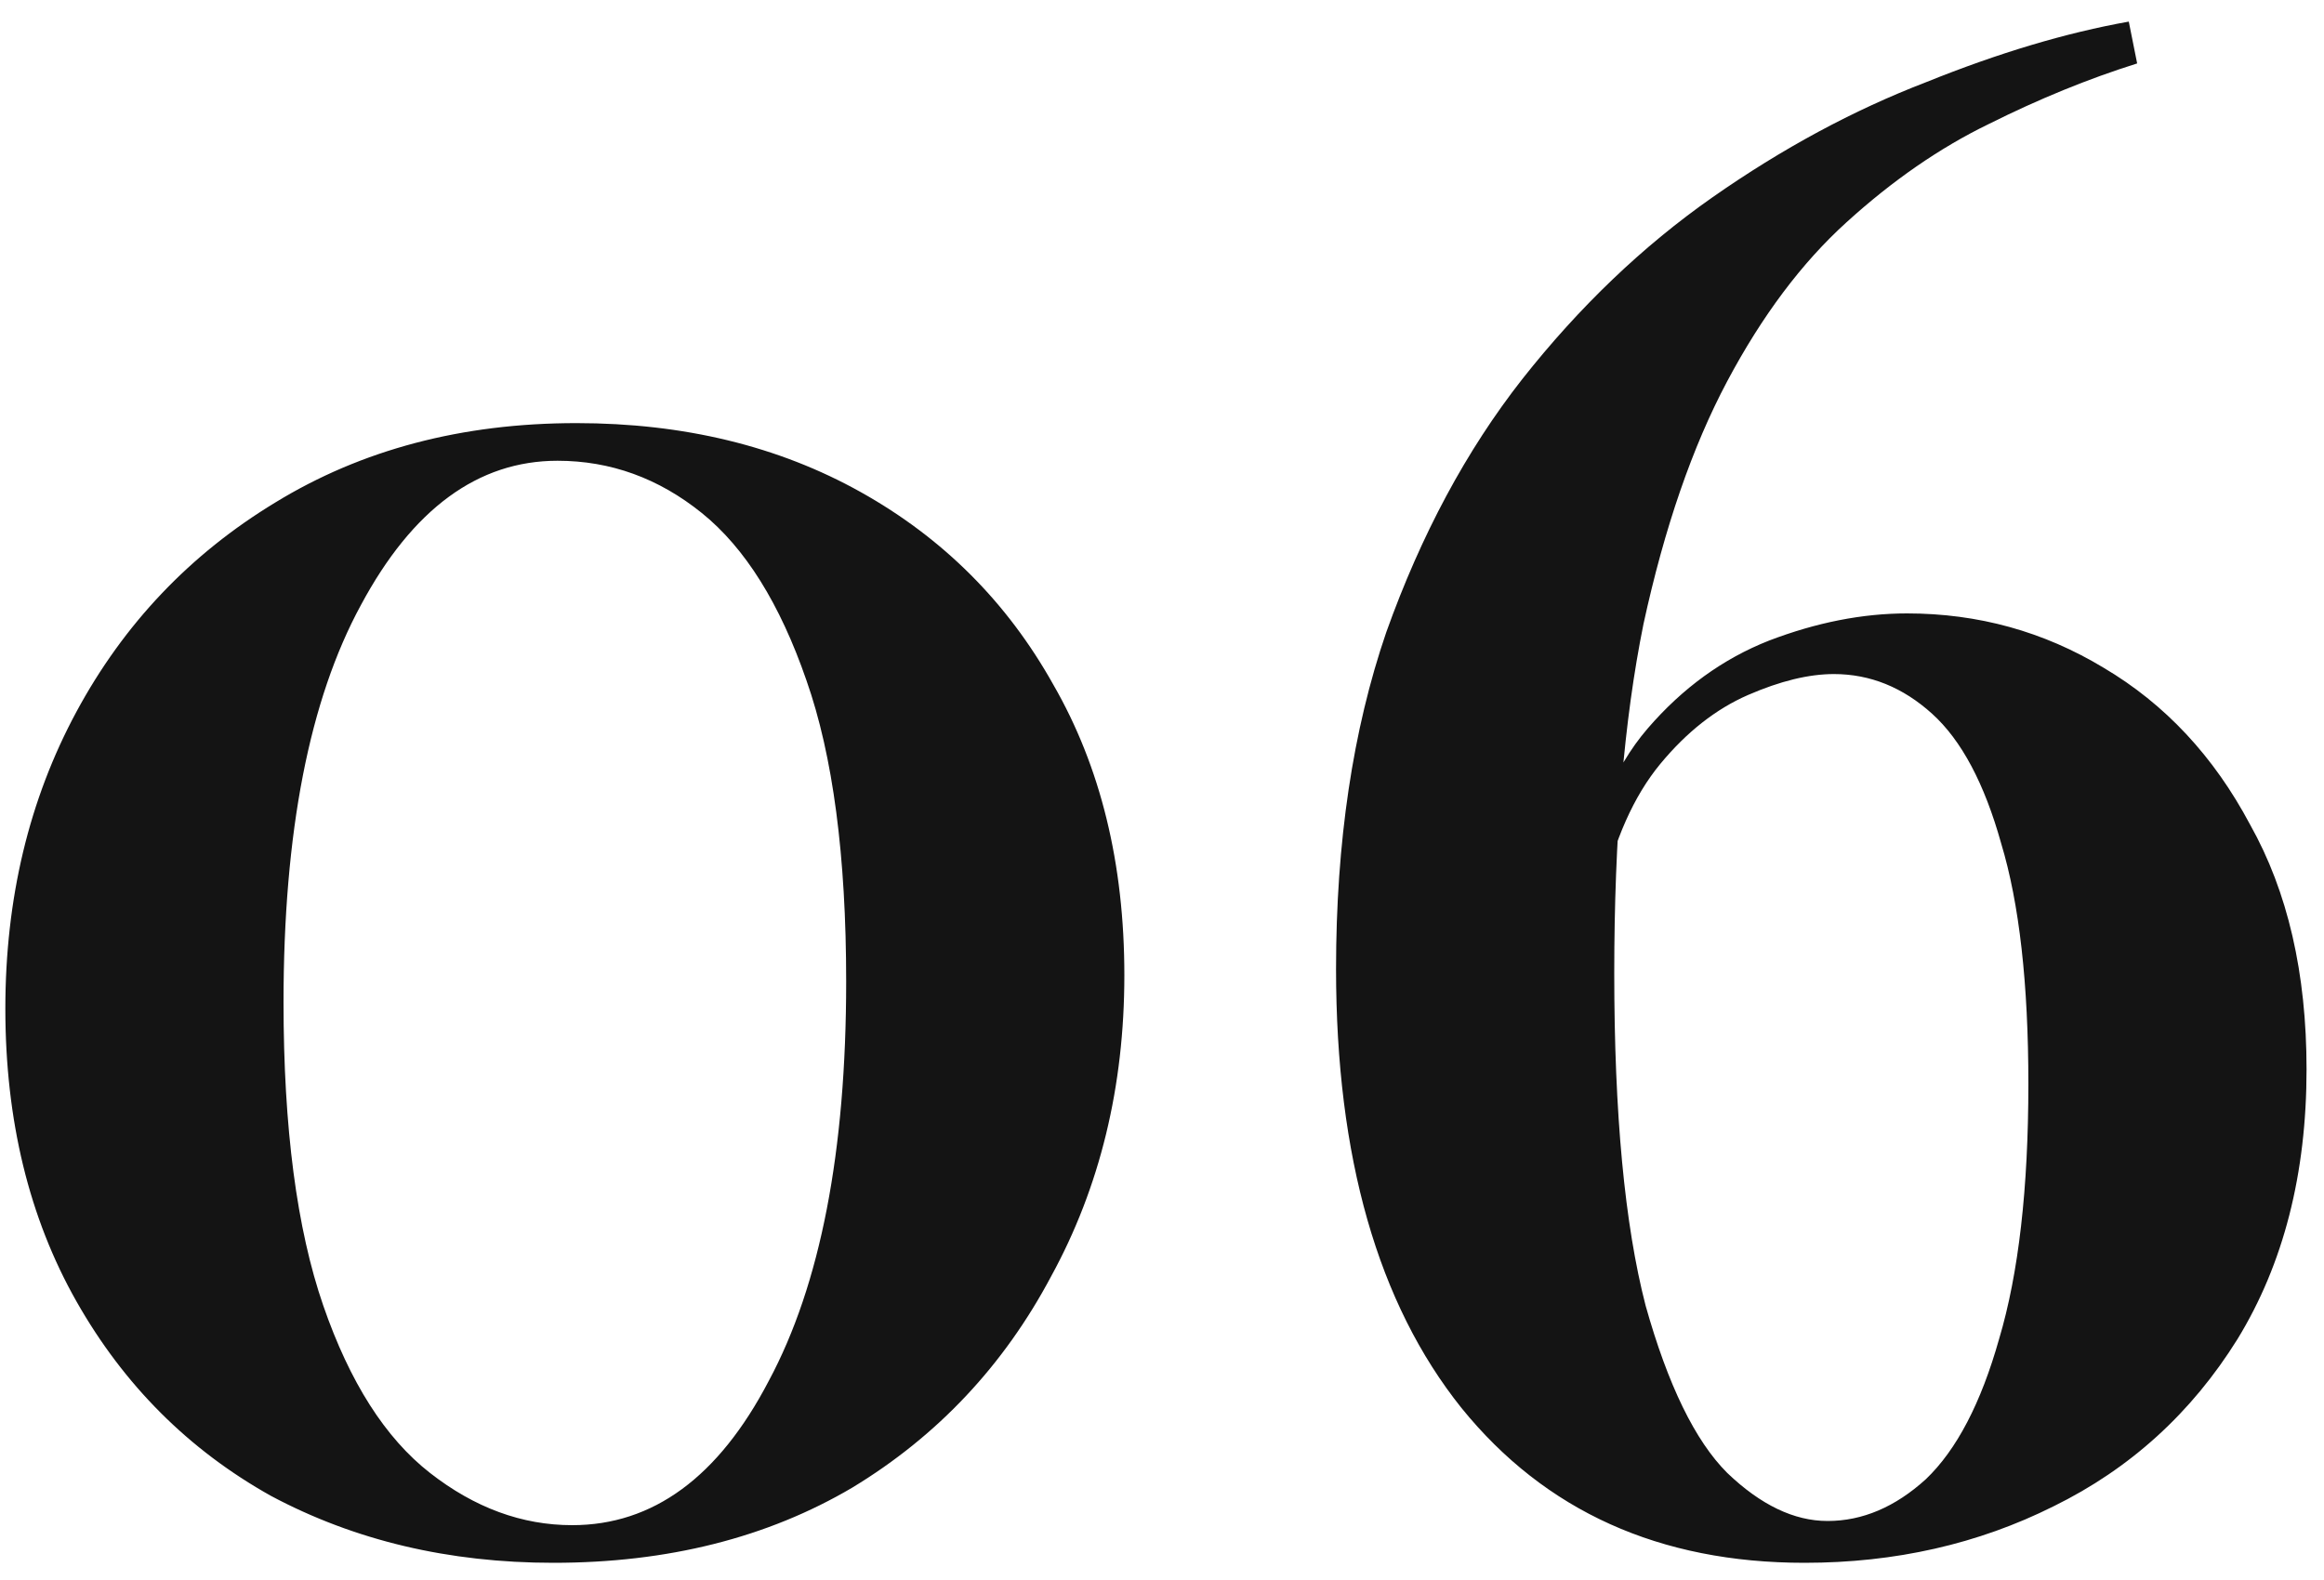 <svg xmlns="http://www.w3.org/2000/svg" width="100" height="68" viewBox="0 0 100 68" fill="none"><path d="M24.8 18.21C29.42 18.21 33.5 19.2 37.04 21.18C40.58 23.16 43.34 25.92 45.32 29.46C47.36 33 48.38 37.17 48.38 41.97C48.38 46.77 47.33 51.09 45.23 54.93C43.19 58.77 40.34 61.8 36.68 64.02C33.02 66.18 28.73 67.26 23.81 67.26C19.31 67.26 15.26 66.3 11.66 64.38C8.12 62.4 5.33 59.61 3.29 56.01C1.25 52.41 0.23 48.21 0.23 43.41C0.23 38.67 1.25 34.41 3.29 30.63C5.33 26.85 8.18 23.85 11.84 21.63C15.56 19.35 19.88 18.21 24.8 18.21ZM23.99 19.83C20.57 19.83 17.75 21.9 15.53 26.04C13.31 30.12 12.2 35.82 12.2 43.14C12.2 48.54 12.77 52.89 13.91 56.19C15.05 59.49 16.58 61.89 18.5 63.39C20.42 64.89 22.46 65.64 24.62 65.64C28.1 65.64 30.92 63.57 33.08 59.43C35.3 55.29 36.41 49.56 36.41 42.24C36.41 36.84 35.84 32.52 34.7 29.28C33.56 25.98 32.06 23.58 30.2 22.08C28.34 20.58 26.27 19.83 23.99 19.83ZM91.6 0.93L91.96 2.73C89.859 3.39 87.73 4.26 85.57 5.34C83.469 6.36 81.43 7.77 79.45 9.57C77.529 11.31 75.82 13.59 74.32 16.41C72.82 19.23 71.62 22.71 70.719 26.85C69.879 30.99 69.46 36 69.46 41.88C69.46 47.94 69.909 52.71 70.809 56.19C71.769 59.61 72.939 62.01 74.32 63.39C75.76 64.77 77.2 65.46 78.639 65.46C80.139 65.46 81.549 64.86 82.87 63.66C84.189 62.4 85.24 60.39 86.019 57.63C86.859 54.81 87.279 51.15 87.279 46.65C87.279 42.33 86.889 38.88 86.109 36.3C85.389 33.72 84.4 31.86 83.139 30.72C81.879 29.58 80.469 29.01 78.909 29.01C77.829 29.01 76.6 29.31 75.219 29.91C73.84 30.51 72.579 31.5 71.439 32.88C70.299 34.26 69.46 36.15 68.919 38.55H68.019C68.439 35.49 69.4 33.09 70.9 31.35C72.4 29.61 74.139 28.35 76.12 27.57C78.159 26.79 80.139 26.4 82.059 26.4C85.12 26.4 87.939 27.18 90.519 28.74C93.159 30.3 95.26 32.55 96.82 35.49C98.439 38.37 99.249 41.88 99.249 46.02C99.249 50.52 98.26 54.39 96.279 57.63C94.299 60.81 91.659 63.21 88.359 64.83C85.12 66.45 81.549 67.26 77.65 67.26C71.409 67.26 66.49 65.04 62.889 60.6C59.289 56.1 57.489 49.8 57.489 41.7C57.489 36.24 58.209 31.41 59.65 27.21C61.15 23.01 63.099 19.38 65.499 16.32C67.96 13.2 70.689 10.59 73.689 8.49C76.689 6.39 79.749 4.74 82.87 3.54C85.99 2.28 88.9 1.41 91.6 0.93Z" fill="#141414"></path></svg>